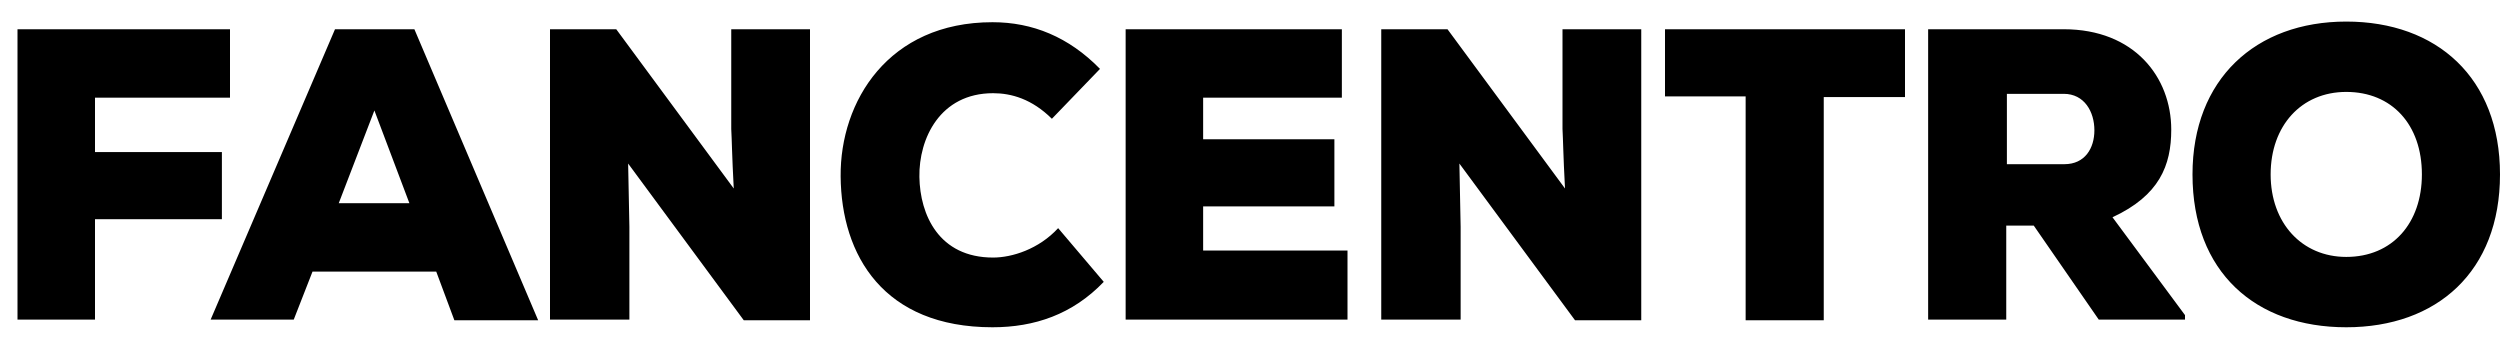 <svg xmlns="http://www.w3.org/2000/svg" width="86" height="12" viewBox="0 0 86 12" fill="none">
    <path d="M0.602 10.994V1.006H7.912V3.36H3.268V5.23H7.633V7.54H3.268V10.994H0.602ZM15.007 9.344H10.75L10.105 10.994H7.246L11.524 1.006H14.255L18.512 11.016H15.63L15.007 9.344ZM12.879 3.8L11.653 6.99H14.083L12.879 3.8ZM25.241 6.484C25.177 5.274 25.177 4.834 25.155 4.438V1.006H27.864V11.016H25.585L21.608 5.626L21.651 7.804V10.994H18.92V1.006H21.199L25.241 6.484ZM37.969 9.696C36.894 10.818 35.583 11.258 34.142 11.258C30.401 11.258 28.939 8.794 28.918 6.066C28.896 3.492 30.552 0.764 34.142 0.764C35.518 0.764 36.765 1.27 37.84 2.37L36.185 4.086C35.497 3.404 34.787 3.206 34.163 3.206C32.336 3.206 31.605 4.768 31.627 6.088C31.648 7.386 32.293 8.86 34.163 8.86C34.809 8.86 35.733 8.574 36.4 7.848L37.969 9.696ZM46.354 10.994H38.722V1.006H46.16V3.36H41.388V4.79H45.903V7.1H41.388V8.618H46.354V10.994ZM53.836 6.484C53.772 5.274 53.772 4.834 53.75 4.438V1.006H56.459V11.016H54.18L50.203 5.626L50.246 7.804V10.994H47.515V1.006H49.794L53.836 6.484ZM60.05 3.316H57.276V1.006H65.532V3.338H62.737V11.016H60.05V3.316ZM75.164 10.994H72.197L69.961 7.76H69.015V10.994H66.328V1.006H70.993C73.423 1.006 74.691 2.656 74.691 4.46C74.691 5.692 74.283 6.726 72.67 7.474L75.164 10.84V10.994ZM69.037 3.25V5.648H71.014C71.724 5.648 72.047 5.098 72.047 4.482C72.047 3.844 71.703 3.228 70.993 3.228H69.037V3.25ZM80.711 11.258C77.594 11.258 75.422 9.366 75.422 6C75.422 2.722 77.594 0.742 80.711 0.742C83.829 0.742 86 2.678 86 6C86 9.344 83.829 11.258 80.711 11.258ZM80.711 3.162C79.163 3.162 78.11 4.328 78.11 6C78.11 7.672 79.185 8.838 80.711 8.838C82.302 8.838 83.313 7.672 83.313 6C83.313 4.284 82.281 3.162 80.711 3.162Z" fill="black"/>
</svg>
